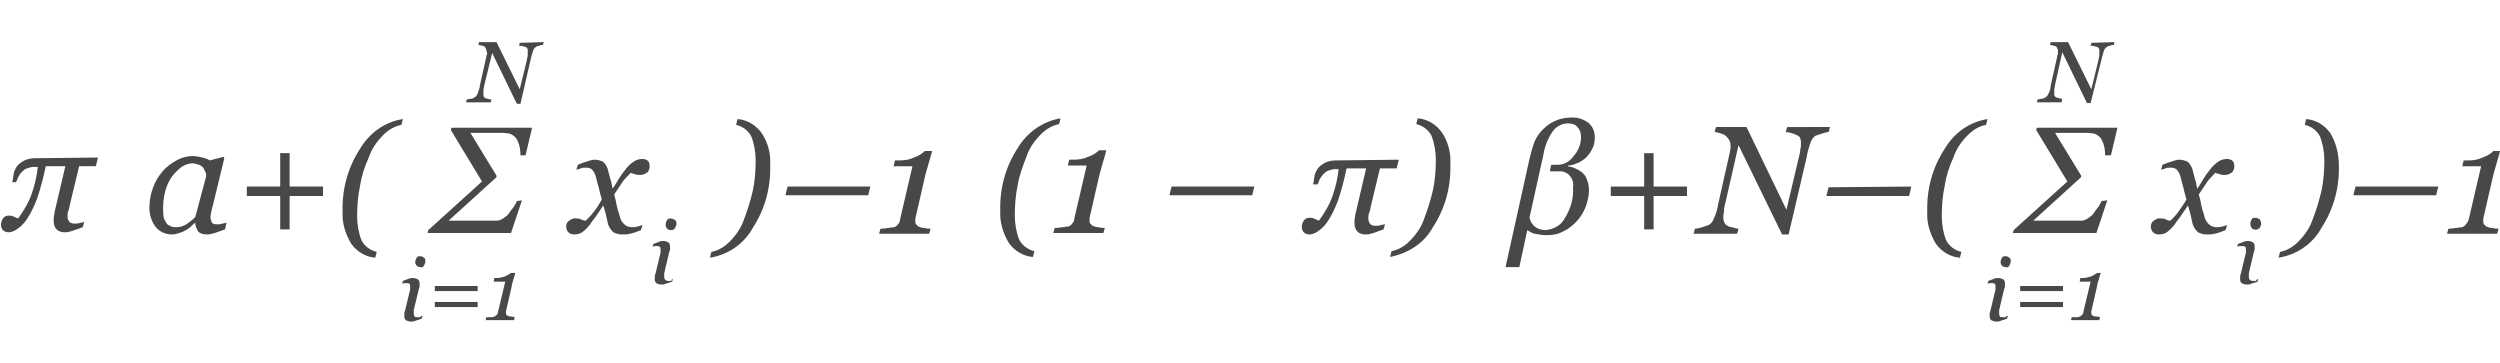 <?xml version="1.0" encoding="utf-8"?>
<!-- Generator: Adobe Illustrator 24.0.0, SVG Export Plug-In . SVG Version: 6.00 Build 0)  -->
<svg version="1.1" id="Layer_1" xmlns="http://www.w3.org/2000/svg" xmlns:xlink="http://www.w3.org/1999/xlink" x="0px" y="0px"
	 viewBox="0 0 344.4 50" style="enable-background:new 0 0 344.4 50;" xml:space="preserve">
<style type="text/css">
	.st0{fill:#494849;}
</style>
<title>formulas-bayesian-approach</title>
<path class="st0" d="M13.5,21.7l-0.3,1.2h-2.3l-1.3,5.4c0,0.2-0.1,0.5-0.2,0.8c-0.1,0.2-0.1,0.4-0.1,0.7c0,0.3,0.1,0.6,0.3,0.8
	c0.2,0.2,0.5,0.2,0.8,0.2c0.2,0,0.4,0,0.6-0.1c0.2,0,0.4-0.1,0.6-0.1l-0.2,0.7c-0.6,0.2-1.1,0.4-1.4,0.5C9.7,31.9,9.3,32,9,32
	c-0.5,0-0.9-0.1-1.2-0.4s-0.4-0.7-0.4-1.1c0-0.2,0-0.3,0-0.5s0.1-0.4,0.1-0.7L9,22.9H6.3c-0.3,1.5-0.7,3-1.2,4.5
	c-0.4,1-0.8,1.9-1.4,2.8c-0.4,0.6-0.8,1-1.4,1.4C2,31.8,1.6,32,1.2,32c-0.3,0-0.6-0.1-0.8-0.3c-0.4-0.5-0.3-1.1,0-1.6
	c0.2-0.3,0.5-0.4,0.8-0.4c0.2,0,0.4,0,0.6,0.1s0.5,0.2,0.7,0.3C3.3,29,4,27.8,4.4,26.6s0.7-2.4,0.8-3.6H4.6c-0.3,0-0.6,0.1-0.9,0.2
	S3.2,23.5,3,23.7s-0.3,0.4-0.5,0.7c-0.1,0.3-0.2,0.5-0.3,0.7H1.7c0-0.2,0.1-0.4,0.1-0.6s0.1-0.4,0.1-0.7c0.2-0.6,0.5-1.1,1-1.4
	c0.5-0.4,1.2-0.6,1.8-0.6L13.5,21.7z"/>
<path class="st0" d="M146.1,16.3l-0.2,0.8c-1,0.2-1.8,0.7-2.5,1.4c-0.9,0.9-1.6,1.9-2,3.1c-0.5,1.3-1,2.6-1.2,3.9
	c-0.3,1.4-0.4,2.8-0.4,4.2c0,1.1,0.2,2.3,0.6,3.3c0.4,0.8,1.2,1.4,2.1,1.6l-0.2,0.8c-1.3-0.1-2.5-0.8-3.3-1.9
	c-0.8-1.3-1.3-2.9-1.2-4.4c-0.1-3.1,0.7-6.1,2.4-8.7C141.5,18.2,143.7,16.7,146.1,16.3z"/>
<path class="st0" d="M152.4,20.7c-0.1,0.5-0.3,1.1-0.5,1.8s-0.3,1.1-0.4,1.4l-1.4,6.1c0,0.1,0,0.1,0,0.2s0,0.1,0,0.2
	c0,0.2,0,0.3,0.1,0.4s0.2,0.2,0.3,0.3c0.3,0.1,0.5,0.2,0.8,0.2c0.4,0.1,0.7,0.1,0.9,0.1l-0.2,0.7h-6.9l0.2-0.7c0.2,0,0.5,0,1-0.1
	c0.3,0,0.6-0.1,0.9-0.1c0.2-0.1,0.4-0.2,0.5-0.4c0.2-0.2,0.3-0.4,0.3-0.7l1.7-7.3h-2.6l0.2-0.8h0.6c0.7,0,1.4-0.1,2-0.4
	c0.6-0.2,1.1-0.5,1.5-0.9H152.4z"/>
<path class="st0" d="M172.8,25.7l-0.3,1.2h-11.4l0.3-1.2H172.8z"/>
<path class="st0" d="M192.7,22l-0.3,1.2h-2.3l-1.3,5.4c0,0.2-0.1,0.5-0.2,0.8c-0.1,0.2-0.1,0.4-0.1,0.7c0,0.3,0.1,0.6,0.3,0.8
	c0.2,0.2,0.5,0.2,0.8,0.2c0.2,0,0.4,0,0.6-0.1c0.2,0,0.4-0.1,0.6-0.1l-0.2,0.7c-0.6,0.2-1.1,0.4-1.4,0.5c-0.3,0.1-0.7,0.2-1,0.2
	c-0.5,0-0.9-0.1-1.2-0.4s-0.4-0.7-0.4-1.1c0-0.2,0-0.3,0-0.5s0.1-0.4,0.1-0.7l1.5-6.4h-2.7c-0.3,1.5-0.7,3-1.2,4.5
	c-0.4,1-0.8,1.9-1.4,2.8c-0.4,0.6-0.8,1-1.4,1.4c-0.3,0.2-0.7,0.4-1.1,0.4c-0.3,0-0.6-0.1-0.8-0.3c-0.4-0.5-0.3-1.1,0-1.6
	c0.2-0.3,0.5-0.4,0.8-0.4c0.2,0,0.4,0,0.6,0.1c0.2,0.1,0.5,0.2,0.7,0.3c0.8-1.1,1.5-2.3,1.9-3.5s0.7-2.4,0.8-3.6h-0.5
	c-0.3,0-0.6,0.1-0.9,0.2c-0.3,0.1-0.5,0.3-0.7,0.5s-0.3,0.4-0.5,0.7c-0.1,0.3-0.2,0.5-0.3,0.7h-0.6c0-0.2,0.1-0.4,0.1-0.6
	s0.1-0.4,0.1-0.7c0.2-0.6,0.5-1.1,1-1.4c0.5-0.4,1.2-0.6,1.8-0.6L192.7,22z"/>
<path class="st0" d="M199.8,22.6c0.1,3.1-0.7,6.1-2.4,8.7c-1.2,2.2-3.4,3.6-5.9,4.1l0.2-0.8c1-0.2,1.8-0.7,2.5-1.4
	c0.9-0.9,1.6-1.9,2-3.1c0.5-1.3,0.9-2.6,1.2-3.9c0.3-1.4,0.4-2.8,0.4-4.2c0-1.1-0.2-2.3-0.6-3.3c-0.4-0.8-1.2-1.4-2.1-1.6l0.2-0.8
	c1.3,0.1,2.5,0.8,3.3,1.9C199.5,19.5,199.9,21.1,199.8,22.6z"/>
<path class="st0" d="M26.9,30.7L26.9,30.7c-0.2,0.1-0.4,0.3-0.6,0.5s-0.5,0.4-0.7,0.5c-0.3,0.2-0.6,0.3-0.9,0.4
	c-0.3,0.1-0.7,0.2-1,0.2c-0.9,0-1.8-0.4-2.3-1.1c-0.6-0.8-0.9-1.9-0.8-2.9c0-0.8,0.2-1.7,0.5-2.5s0.7-1.5,1.3-2.2
	c0.5-0.6,1.2-1.1,1.9-1.5c0.7-0.4,1.5-0.6,2.2-0.6c0.5,0,0.9,0.1,1.4,0.2c0.4,0.1,0.7,0.2,1,0.4l1.9-0.5l0.1,0.2l-1.6,6.6
	c-0.1,0.2-0.1,0.5-0.2,0.8c0,0.2-0.1,0.4-0.1,0.7c0,0.3,0.1,0.6,0.2,0.8c0.2,0.2,0.5,0.2,0.8,0.2c0.2,0,0.4,0,0.6-0.1
	c0.2,0,0.4-0.1,0.6-0.1L31,31.6c-0.6,0.2-1.1,0.4-1.4,0.5c-0.4,0.1-0.7,0.2-1.1,0.2s-0.9-0.1-1.2-0.4C27.1,31.5,26.9,31.2,26.9,30.7
	z M28.4,24.3c0-0.2,0-0.4-0.1-0.6s-0.2-0.4-0.3-0.6c-0.2-0.2-0.3-0.3-0.6-0.4c-0.3-0.1-0.6-0.2-0.9-0.2c-0.5,0-1,0.2-1.5,0.5
	c-0.5,0.4-0.9,0.8-1.3,1.3c-0.4,0.6-0.7,1.2-0.9,1.9c-0.3,1.1-0.4,2.2-0.3,3.4c0,0.3,0.1,0.6,0.3,0.9c0.1,0.3,0.3,0.5,0.6,0.6
	c0.3,0.2,0.6,0.2,0.9,0.2c0.4,0,0.8-0.1,1.2-0.3c0.5-0.3,1-0.7,1.4-1.1L28.4,24.3z"/>
<path class="st0" d="M44.5,27h-4.6v4.6h-1.3V27H34v-1.3h4.6v-4.6h1.3v4.6h4.6C44.5,25.7,44.5,27,44.5,27z"/>
<path class="st0" d="M55.5,16.4l-0.2,0.8c-1,0.2-1.8,0.7-2.5,1.4c-0.9,0.9-1.6,1.9-2,3.1c-0.6,1.3-1,2.6-1.2,3.9
	c-0.3,1.4-0.4,2.8-0.4,4.2c0,1.1,0.2,2.3,0.6,3.3c0.4,0.8,1.2,1.4,2.1,1.6l-0.2,0.8c-1.3-0.1-2.5-0.8-3.3-1.9
	c-0.8-1.3-1.3-2.9-1.2-4.4c-0.1-3.1,0.7-6.1,2.4-8.7C50.9,18.3,53,16.8,55.5,16.4z"/>
<path class="st0" d="M71.9,27.6l-1.5,4.5H58.9l0.1-0.4l7.4-6.7l-4.3-7.1l0.1-0.3h11.1l-0.9,3.8h-0.7c0-0.7-0.1-1.4-0.4-2
	c-0.2-0.5-0.6-0.8-1.1-1c-0.3,0-0.6-0.1-0.9-0.1c-0.4,0-0.7,0-0.9,0h-3.6l3.6,5.9v0.2l-6.6,6h6.6c0.3,0,0.6-0.1,0.9-0.3
	c0.3-0.2,0.6-0.4,0.8-0.7c0.2-0.3,0.4-0.6,0.6-0.8c0.2-0.3,0.4-0.6,0.5-0.9L71.9,27.6z"/>
<path class="st0" d="M89.5,22.9c0,0.3-0.1,0.7-0.4,0.9c-0.3,0.2-0.6,0.3-0.9,0.3c-0.2,0-0.5,0-0.7-0.1c-0.3-0.1-0.5-0.1-0.6-0.2
	c-0.4,0.4-0.8,0.8-1.1,1.2c-0.4,0.6-0.8,1.2-1.2,1.8c0.2,0.6,0.3,1.2,0.4,1.7s0.3,0.9,0.4,1.4c0.1,0.4,0.3,0.7,0.6,1
	c0.3,0.3,0.7,0.4,1.1,0.4c0.2,0,0.5,0,0.7-0.1c0.2,0,0.4-0.1,0.7-0.2l-0.2,0.7c-0.5,0.2-1,0.4-1.5,0.5c-0.4,0.1-0.7,0.1-1.1,0.1
	s-0.8-0.1-1.2-0.3c-0.4-0.4-0.7-0.8-0.8-1.4c-0.1-0.5-0.2-0.9-0.3-1.3s-0.2-0.7-0.3-1c-0.3,0.5-0.6,0.9-0.8,1.2
	c-0.3,0.5-0.7,0.9-1,1.4c-0.3,0.4-0.7,0.8-1.1,1.1c-0.3,0.2-0.7,0.3-1.1,0.3c-0.3,0-0.6-0.1-0.8-0.3c-0.2-0.2-0.3-0.5-0.3-0.8
	s0.1-0.6,0.4-0.8c0.3-0.2,0.6-0.4,1-0.3c0.2,0,0.4,0,0.6,0.1s0.4,0.2,0.7,0.2c0.4-0.4,0.7-0.7,1-1.1c0.5-0.6,0.8-1.1,1.2-1.8
	c-0.1-0.5-0.3-1-0.4-1.6c-0.2-0.6-0.3-1.1-0.4-1.5s-0.3-0.8-0.6-1.1c-0.3-0.2-0.6-0.2-0.9-0.2c-0.2,0-0.4,0-0.6,0.1
	s-0.4,0.1-0.6,0.2l0.2-0.7c0.5-0.2,1-0.4,1.4-0.5c0.3-0.1,0.6-0.2,0.9-0.2c0.4,0,0.8,0.1,1.2,0.3c0.4,0.4,0.6,0.8,0.7,1.3
	c0.2,0.8,0.3,1.2,0.4,1.4c0,0.2,0.1,0.5,0.2,1c0.3-0.5,0.6-0.9,0.8-1.3c0.3-0.5,0.6-0.9,1-1.4c0.3-0.4,0.7-0.8,1.2-1.1
	c0.3-0.2,0.7-0.3,1.1-0.3c0.3,0,0.6,0.1,0.8,0.3C89.4,22.3,89.5,22.6,89.5,22.9z"/>
<path class="st0" d="M92.7,38.4l-0.1,0.4c-0.3,0.1-0.6,0.2-0.9,0.3c-0.2,0.1-0.4,0.1-0.6,0.1c-0.3,0-0.5-0.1-0.7-0.2
	c-0.2-0.2-0.2-0.4-0.2-0.6c0-0.1,0-0.2,0-0.3s0-0.2,0.1-0.4l0.6-2.5c0-0.1,0.1-0.3,0.1-0.4c0-0.1,0-0.3,0-0.4c0-0.2,0-0.3-0.1-0.4
	c-0.1-0.1-0.3-0.1-0.4-0.1s-0.2,0-0.3,0c-0.1,0-0.3,0.1-0.3,0.1l0.1-0.4c0.3-0.1,0.6-0.2,0.8-0.3c0.2-0.1,0.4-0.1,0.6-0.1
	c0.3,0,0.5,0.1,0.7,0.2c0.2,0.2,0.2,0.4,0.2,0.6c0,0.1,0,0.2,0,0.3s0,0.2-0.1,0.4l-0.6,2.5c0,0.2-0.1,0.3-0.1,0.5c0,0.1,0,0.2,0,0.4
	s0,0.3,0.2,0.5c0.1,0.1,0.3,0.1,0.5,0.1c0.1,0,0.2,0,0.3,0C92.5,38.5,92.6,38.5,92.7,38.4z M93.2,30.8c0,0.2-0.1,0.4-0.2,0.6
	s-0.3,0.3-0.6,0.3c-0.2,0-0.4-0.1-0.5-0.2s-0.2-0.3-0.2-0.6c0-0.2,0.1-0.4,0.2-0.6s0.3-0.2,0.5-0.2s0.4,0.1,0.6,0.2
	C93.1,30.4,93.2,30.6,93.2,30.8L93.2,30.8z"/>
<path class="st0" d="M106.1,22.7c0.1,3.1-0.7,6.1-2.4,8.7c-1.2,2.2-3.4,3.7-5.9,4.1l0.2-0.8c1-0.2,1.8-0.7,2.5-1.4
	c0.9-0.9,1.6-1.9,2-3.1c0.5-1.3,0.9-2.6,1.2-3.9c0.3-1.4,0.4-2.8,0.4-4.2c0-1.1-0.2-2.3-0.6-3.3c-0.4-0.8-1.2-1.4-2.1-1.6l0.2-0.8
	c1.3,0.1,2.5,0.8,3.3,1.9C105.8,19.6,106.2,21.2,106.1,22.7z"/>
<path class="st0" d="M119.9,25.7l-0.3,1.2h-11.4l0.3-1.2H119.9z"/>
<path class="st0" d="M128.4,20.8c-0.1,0.5-0.3,1.1-0.5,1.8s-0.3,1.1-0.4,1.4l-1.4,6.1c0,0.1,0,0.1,0,0.2s0,0.1,0,0.2
	c0,0.2,0,0.3,0.1,0.4s0.2,0.2,0.3,0.3c0.3,0.1,0.5,0.2,0.8,0.2c0.4,0.1,0.7,0.1,0.9,0.1l-0.2,0.7h-6.9l0.2-0.7c0.2,0,0.5,0,1-0.1
	c0.3,0,0.6-0.1,0.9-0.1c0.2-0.1,0.4-0.2,0.5-0.4c0.2-0.2,0.3-0.4,0.3-0.7l1.7-7.3h-2.6l0.2-0.8h0.6c0.7,0,1.4-0.1,2-0.4
	c0.6-0.2,1.1-0.5,1.5-0.9L128.4,20.8z"/>
<path class="st0" d="M219.7,18.9c0,0.6-0.1,1.2-0.4,1.7c-0.2,0.4-0.5,0.8-0.9,1.2c-0.4,0.3-0.8,0.6-1.2,0.7
	c-0.4,0.2-0.8,0.3-1.2,0.3v0.1c0.7,0.1,1.3,0.4,1.9,0.8c0.3,0.3,0.6,0.6,0.7,1c0.2,0.5,0.3,1,0.3,1.5c0,0.8-0.2,1.6-0.5,2.4
	c-0.3,0.7-0.7,1.4-1.3,2c-0.5,0.5-1.1,1-1.8,1.3c-0.7,0.4-1.5,0.5-2.3,0.5c-0.5,0-1.1-0.1-1.6-0.2c-0.4-0.1-0.7-0.3-1-0.5l-1.1,5.1
	h-1.9l3.3-14.9c0.2-0.8,0.4-1.6,0.7-2.4c0.3-0.7,0.8-1.4,1.4-1.9c0.5-0.5,1.1-0.8,1.8-1.1c0.6-0.2,1.2-0.3,1.7-0.3
	c0.9-0.1,1.8,0.2,2.5,0.7C219.4,17.4,219.7,18.1,219.7,18.9z M217.8,18.9c0-0.5-0.1-1-0.5-1.4c-0.3-0.4-0.8-0.5-1.3-0.5
	c-0.8,0-1.6,0.4-2.1,1.1c-0.7,1-1.1,2.1-1.3,3.3l-1.9,8.6c0.1,0.5,0.4,0.9,0.7,1.2c0.4,0.3,0.9,0.5,1.5,0.5c1.2-0.1,2.2-0.7,2.7-1.7
	c0.8-1.3,1.2-2.7,1.1-4.2c0.2-1.1-0.6-2.1-1.6-2.2c-0.2,0-0.4,0-0.6,0h-1l0.2-0.9h0.9c0.8,0,1.6-0.4,2.1-1.1
	C217.5,20.7,217.8,19.8,217.8,18.9L217.8,18.9z"/>
<path class="st0" d="M232.4,27h-4.6v4.6h-1.3V27h-4.6v-1.3h4.6v-4.6h1.3v4.6h4.6V27z"/>
<path class="st0" d="M252.1,17.5l-0.2,0.7c-0.3,0-0.6,0.1-0.9,0.2c-0.3,0.1-0.6,0.2-0.9,0.3c-0.3,0.2-0.6,0.6-0.7,1
	c-0.2,0.6-0.4,1.2-0.5,1.9l-2.5,10.7h-0.9l-6-12.3l-1.8,7.9c-0.1,0.4-0.2,0.7-0.2,1.1c0,0.3-0.1,0.6-0.1,0.9c0,0.2,0,0.4,0.1,0.6
	c0,0.1,0.1,0.3,0.2,0.4c0.2,0.2,0.6,0.4,0.9,0.4c0.3,0.1,0.6,0.2,0.9,0.2l-0.2,0.7h-6l0.2-0.7c0.3,0,0.7-0.1,1-0.2s0.6-0.2,0.9-0.3
	c0.3-0.2,0.6-0.5,0.7-0.9c0.3-0.6,0.5-1.3,0.6-2l1.6-7.1c0-0.2,0.1-0.4,0.1-0.6c0-0.1,0-0.3,0-0.4c0-0.2,0-0.3-0.1-0.5
	s-0.1-0.3-0.3-0.5c-0.2-0.3-0.5-0.5-0.9-0.6c-0.3-0.1-0.6-0.2-0.9-0.2l0.2-0.7h4.2l5.5,11.4l1.7-7.2c0.1-0.4,0.2-0.7,0.2-1.1
	c0.1-0.3,0.1-0.6,0.1-0.9c0-0.2,0-0.4-0.1-0.6c0-0.1-0.1-0.3-0.2-0.3c-0.2-0.2-0.5-0.3-0.8-0.4c-0.3-0.1-0.6-0.2-1-0.2l0.2-0.7
	H252.1z"/>
<path class="st0" d="M263.3,25.7L263,27h-11.4l0.3-1.2L263.3,25.7L263.3,25.7z"/>
<path class="st0" d="M273.8,16.4l-0.2,0.8c-1,0.2-1.8,0.7-2.5,1.4c-0.9,0.9-1.6,1.9-2,3.1c-0.6,1.3-1,2.6-1.2,3.9
	c-0.3,1.4-0.4,2.8-0.4,4.2c0,1.1,0.2,2.3,0.6,3.3c0.4,0.8,1.2,1.4,2.1,1.6l-0.2,0.8c-1.3-0.1-2.5-0.8-3.3-1.9
	c-0.8-1.3-1.3-2.9-1.2-4.4c-0.1-3.1,0.7-6.1,2.4-8.7C269.2,18.3,271.3,16.8,273.8,16.4z"/>
<path class="st0" d="M290.3,27.6l-1.5,4.5h-11.5l0.1-0.4l7.4-6.7l-4.3-7.1l0.1-0.3h11.1l-0.9,3.8H290c0-0.7-0.1-1.4-0.4-2
	c-0.2-0.5-0.6-0.8-1.1-1c-0.3,0-0.6-0.1-0.9-0.1c-0.4,0-0.7,0-0.9,0h-3.6l3.6,5.9v0.2l-6.6,6h6.6c0.3,0,0.6-0.1,0.9-0.3
	c0.3-0.2,0.6-0.4,0.8-0.7c0.2-0.3,0.4-0.6,0.6-0.8c0.2-0.3,0.4-0.6,0.5-0.9L290.3,27.6z"/>
<path class="st0" d="M307.8,22.9c0,0.3-0.1,0.7-0.4,0.9c-0.3,0.2-0.6,0.3-0.9,0.3c-0.2,0-0.5,0-0.7-0.1c-0.3-0.1-0.5-0.1-0.6-0.2
	c-0.4,0.4-0.8,0.8-1.1,1.2c-0.4,0.6-0.8,1.2-1.2,1.8c0.2,0.6,0.3,1.2,0.4,1.7s0.3,0.9,0.4,1.4c0.1,0.4,0.3,0.7,0.6,1
	c0.3,0.3,0.7,0.4,1.1,0.4c0.2,0,0.5,0,0.7-0.1c0.2,0,0.4-0.1,0.7-0.2l-0.2,0.7c-0.5,0.2-1,0.4-1.5,0.5c-0.4,0.1-0.7,0.1-1.1,0.1
	s-0.8-0.1-1.2-0.3c-0.4-0.4-0.7-0.8-0.8-1.4c-0.1-0.5-0.2-0.9-0.3-1.3s-0.2-0.7-0.3-1c-0.3,0.5-0.6,0.9-0.8,1.2
	c-0.3,0.5-0.7,0.9-1,1.4c-0.3,0.4-0.7,0.8-1.1,1.1c-0.3,0.2-0.7,0.3-1.1,0.3c-0.3,0-0.6-0.1-0.8-0.3c-0.2-0.2-0.3-0.5-0.3-0.8
	s0.1-0.6,0.4-0.8c0.3-0.2,0.6-0.4,1-0.3c0.2,0,0.4,0,0.6,0.1s0.4,0.2,0.7,0.2c0.4-0.4,0.7-0.7,1-1.1c0.4-0.6,0.8-1.1,1.2-1.8
	c-0.1-0.5-0.3-1-0.4-1.6c-0.2-0.6-0.3-1.1-0.4-1.5s-0.3-0.8-0.6-1.1c-0.3-0.2-0.6-0.2-0.9-0.2c-0.2,0-0.4,0-0.6,0.1
	s-0.4,0.1-0.6,0.2l0.2-0.7c0.5-0.2,1-0.4,1.4-0.5c0.3-0.1,0.6-0.2,0.9-0.2c0.4,0,0.8,0.1,1.2,0.3c0.4,0.4,0.6,0.8,0.7,1.3
	c0.2,0.8,0.3,1.2,0.4,1.4c0,0.2,0.1,0.5,0.2,1c0.3-0.5,0.6-0.9,0.8-1.3c0.3-0.5,0.6-0.9,1-1.4c0.3-0.4,0.7-0.8,1.2-1.1
	c0.3-0.2,0.7-0.3,1.1-0.3c0.3,0,0.6,0.1,0.8,0.3C307.7,22.3,307.8,22.6,307.8,22.9z"/>
<path class="st0" d="M311.1,38.4l-0.1,0.4c-0.3,0.1-0.6,0.2-0.9,0.3c-0.2,0.1-0.4,0.1-0.6,0.1c-0.3,0-0.5-0.1-0.7-0.2
	c-0.2-0.2-0.2-0.4-0.2-0.6c0-0.1,0-0.2,0-0.3s0-0.2,0.1-0.4l0.6-2.5c0-0.1,0.1-0.3,0.1-0.4c0-0.1,0-0.3,0-0.4c0-0.2,0-0.3-0.1-0.4
	c-0.1-0.1-0.3-0.1-0.5-0.1c-0.1,0-0.2,0-0.3,0c-0.1,0-0.3,0.1-0.3,0.1l0.1-0.4c0.3-0.1,0.5-0.2,0.8-0.3c0.2-0.1,0.4-0.1,0.6-0.1
	c0.3,0,0.5,0.1,0.7,0.2c0.2,0.2,0.2,0.4,0.2,0.6c0,0.1,0,0.2,0,0.3s0,0.2-0.1,0.4l-0.6,2.5c0,0.2-0.1,0.3-0.1,0.5c0,0.1,0,0.2,0,0.4
	s0,0.3,0.2,0.5c0.1,0.1,0.3,0.1,0.5,0.1c0.1,0,0.2,0,0.3,0C310.8,38.5,311,38.5,311.1,38.4z M311.5,30.8c0,0.2-0.1,0.4-0.2,0.6
	c-0.3,0.3-0.7,0.3-1,0.1c0,0-0.1,0-0.1-0.1c-0.1-0.1-0.2-0.3-0.2-0.6c0-0.2,0.1-0.4,0.2-0.6s0.3-0.2,0.5-0.2s0.4,0.1,0.6,0.2
	C311.4,30.4,311.5,30.6,311.5,30.8L311.5,30.8z"/>
<path class="st0" d="M322.2,22.7c0.1,3.1-0.7,6.1-2.4,8.7c-1.2,2.2-3.4,3.7-5.9,4.1l0.2-0.8c1-0.2,1.8-0.7,2.5-1.4
	c0.9-0.9,1.6-1.9,2-3.1c0.5-1.3,0.9-2.6,1.2-3.9c0.3-1.4,0.4-2.8,0.4-4.2c0-1.1-0.2-2.3-0.6-3.3c-0.4-0.8-1.2-1.4-2.1-1.6l0.2-0.8
	c1.3,0.1,2.5,0.8,3.3,1.9C321.8,19.6,322.2,21.2,322.2,22.7z"/>
<path class="st0" d="M335.9,25.7l-0.3,1.2h-11.4l0.3-1.2H335.9z"/>
<path class="st0" d="M344.4,20.8c-0.1,0.5-0.3,1.1-0.5,1.8s-0.3,1.1-0.4,1.4l-1.4,6.1c0,0.1,0,0.1,0,0.2s0,0.1,0,0.2
	c0,0.2,0,0.3,0.1,0.4s0.2,0.2,0.3,0.3c0.3,0.1,0.5,0.2,0.8,0.2c0.4,0.1,0.7,0.1,0.9,0.1l-0.2,0.7h-6.9l0.2-0.7c0.2,0,0.5,0,1-0.1
	c0.3,0,0.6-0.1,0.9-0.1c0.2-0.1,0.4-0.2,0.5-0.4c0.2-0.2,0.3-0.4,0.4-0.7l1.7-7.3h-2.6l0.2-0.8h0.6c0.7,0,1.4-0.1,2-0.4
	c0.6-0.2,1.1-0.5,1.5-0.9L344.4,20.8z"/>
<path class="st0" d="M74.9,5.8l-0.1,0.4c-0.2,0-0.4,0-0.5,0.1c-0.2,0-0.4,0.1-0.5,0.2c-0.2,0.1-0.3,0.3-0.4,0.6
	c-0.1,0.3-0.2,0.7-0.3,1.1l-1.4,6.1h-0.5l-3.4-7l-1.1,4.5c0,0.2-0.1,0.4-0.1,0.6c0,0.2,0,0.3,0,0.5c0,0.1,0,0.2,0,0.3
	c0,0.1,0.1,0.1,0.1,0.2c0.1,0.1,0.3,0.2,0.5,0.2c0.2,0.1,0.3,0.1,0.5,0.1l-0.1,0.4h-3.4l0.1-0.4c0.2,0,0.4-0.1,0.6-0.1
	s0.3-0.1,0.5-0.2c0.2-0.1,0.3-0.3,0.4-0.5c0.1-0.4,0.3-0.7,0.3-1.1l0.9-4c0-0.1,0-0.2,0.1-0.3c0-0.1,0-0.2,0-0.3C67,7,67,7,67,6.9
	s-0.1-0.2-0.1-0.3c-0.1-0.2-0.3-0.3-0.5-0.3c-0.2-0.1-0.4-0.1-0.5-0.1L66,5.8h2.4l3.2,6.5l1-4.1c0-0.2,0.1-0.4,0.1-0.6s0-0.3,0-0.5
	c0-0.1,0-0.2,0-0.3c0-0.1-0.1-0.1-0.1-0.2c-0.1-0.1-0.3-0.2-0.5-0.2c-0.2-0.1-0.4-0.1-0.6-0.1l0.1-0.4L74.9,5.8z"/>
<path class="st0" d="M58.2,43.5l-0.1,0.4c-0.3,0.1-0.6,0.2-0.9,0.3c-0.2,0.1-0.4,0.1-0.6,0.1c-0.3,0-0.5-0.1-0.7-0.2
	c-0.2-0.2-0.2-0.4-0.2-0.6c0-0.1,0-0.2,0-0.3s0-0.2,0.1-0.4l0.6-2.5c0-0.1,0.1-0.3,0.1-0.4c0-0.1,0-0.3,0-0.4c0-0.2,0-0.3-0.1-0.4
	C56.3,39,56.1,39,56,39c-0.1,0-0.2,0-0.3,0s-0.3,0.1-0.3,0.1l0.1-0.4c0.3-0.1,0.5-0.2,0.8-0.3c0.2-0.1,0.4-0.1,0.6-0.1
	c0.3,0,0.5,0.1,0.7,0.2c0.2,0.2,0.2,0.4,0.2,0.6c0,0.1,0,0.2,0,0.3s0,0.2-0.1,0.4l-0.6,2.5c0,0.2-0.1,0.3-0.1,0.4c0,0.1,0,0.2,0,0.4
	s0,0.3,0.1,0.5c0.1,0.1,0.3,0.1,0.5,0.1c0.1,0,0.2,0,0.3,0C58,43.5,58.1,43.5,58.2,43.5z M58.6,36c0,0.2-0.1,0.4-0.2,0.6
	c-0.1,0.2-0.3,0.3-0.5,0.2c-0.2,0-0.4-0.1-0.5-0.2c-0.1-0.1-0.2-0.3-0.2-0.5c0-0.2,0.1-0.4,0.2-0.6c0.1-0.2,0.3-0.2,0.5-0.2
	s0.4,0.1,0.5,0.2C58.6,35.6,58.6,35.8,58.6,36L58.6,36z"/>
<path class="st0" d="M65.8,40.1h-5.9v-0.7h5.9V40.1z M65.8,42.3h-5.9v-0.7h5.9V42.3z"/>
<path class="st0" d="M71,37.6c-0.1,0.3-0.2,0.6-0.3,1c-0.1,0.4-0.2,0.6-0.2,0.8l-0.8,3.5V43v0.1c0,0.1,0,0.2,0.1,0.3
	c0,0.1,0.1,0.1,0.2,0.1c0.1,0.1,0.3,0.1,0.4,0.1c0.2,0,0.4,0.1,0.5,0.1l-0.1,0.4h-3.9l0.1-0.4c0.1,0,0.3,0,0.6,0
	c0.2,0,0.4,0,0.5-0.1c0.1,0,0.2-0.1,0.3-0.2c0.1-0.1,0.2-0.2,0.2-0.4l1-4.2H68l0.1-0.5h0.3c0.4,0,0.8-0.1,1.1-0.2
	c0.3-0.1,0.6-0.3,0.9-0.5L71,37.6z"/>
<path class="st0" d="M291.3,5.8l-0.1,0.4c-0.2,0-0.4,0-0.5,0.1c-0.2,0-0.4,0.1-0.5,0.2c-0.2,0.1-0.3,0.3-0.4,0.6
	c-0.1,0.3-0.2,0.7-0.3,1.1l-1.5,6h-0.5l-3.4-7l-1,4.5c0,0.2-0.1,0.4-0.1,0.6c0,0.2,0,0.3,0,0.5c0,0.1,0,0.2,0,0.3
	c0,0.1,0.1,0.1,0.1,0.2c0.1,0.1,0.3,0.2,0.5,0.2c0.2,0.1,0.3,0.1,0.5,0.1l-0.1,0.5h-3.4l0.1-0.4c0.2,0,0.4-0.1,0.6-0.1
	s0.3-0.1,0.5-0.2c0.2-0.1,0.3-0.3,0.4-0.5c0.2-0.4,0.3-0.7,0.3-1.1l0.9-4c0-0.1,0-0.2,0.1-0.3c0-0.1,0-0.2,0-0.3s0-0.2,0-0.3
	c0-0.1-0.1-0.2-0.1-0.3c-0.1-0.2-0.3-0.3-0.5-0.3c-0.2-0.1-0.4-0.1-0.5-0.1l0.1-0.4h2.4l3.2,6.5l1-4.1c0-0.2,0.1-0.4,0.1-0.6
	s0-0.3,0-0.5c0-0.1,0-0.2,0-0.3c0-0.1-0.1-0.1-0.1-0.2c-0.1-0.1-0.3-0.2-0.5-0.2c-0.2-0.1-0.4-0.1-0.6-0.1l0.1-0.4L291.3,5.8z"/>
<path class="st0" d="M276.6,43.5l-0.1,0.4c-0.3,0.1-0.6,0.2-0.9,0.3c-0.2,0.1-0.4,0.1-0.6,0.1c-0.3,0-0.5-0.1-0.7-0.2
	c-0.2-0.2-0.2-0.4-0.2-0.6c0-0.1,0-0.2,0-0.3s0-0.2,0.1-0.4l0.6-2.5c0-0.1,0.1-0.3,0.1-0.4c0-0.1,0-0.3,0-0.4c0-0.2,0-0.3-0.1-0.4
	c-0.1-0.1-0.3-0.1-0.4-0.1s-0.2,0-0.3,0c-0.1,0-0.3,0.1-0.3,0.1l0.1-0.4c0.3-0.1,0.5-0.2,0.8-0.3c0.2-0.1,0.4-0.1,0.6-0.1
	c0.3,0,0.5,0.1,0.7,0.2c0.2,0.2,0.2,0.4,0.2,0.6c0,0.1,0,0.2,0,0.3s0,0.2-0.1,0.4l-0.6,2.5c0,0.2-0.1,0.3-0.1,0.4c0,0.1,0,0.2,0,0.4
	s0,0.3,0.1,0.5c0.1,0.1,0.3,0.1,0.5,0.1c0.1,0,0.2,0,0.3,0C276.4,43.5,276.5,43.5,276.6,43.5z M277,36c0,0.2-0.1,0.4-0.2,0.6
	c-0.1,0.2-0.3,0.3-0.5,0.2c-0.2,0-0.4-0.1-0.5-0.2c-0.1-0.1-0.2-0.3-0.2-0.5c0-0.2,0.1-0.4,0.2-0.6s0.3-0.2,0.5-0.2s0.4,0.1,0.5,0.2
	C277,35.6,277,35.8,277,36L277,36z"/>
<path class="st0" d="M284.2,40.1h-5.9v-0.7h5.9V40.1z M284.2,42.3h-5.9v-0.7h5.9V42.3z"/>
<path class="st0" d="M289.4,37.6c-0.1,0.3-0.2,0.6-0.3,1s-0.2,0.6-0.2,0.8l-0.8,3.5V43v0.1c0,0.1,0,0.2,0.1,0.3
	c0,0.1,0.1,0.1,0.2,0.1c0.1,0.1,0.3,0.1,0.4,0.1c0.2,0,0.4,0.1,0.5,0.1l-0.1,0.4h-3.9l0.1-0.4c0.1,0,0.3,0,0.6,0
	c0.2,0,0.4,0,0.5-0.1c0.1,0,0.2-0.1,0.3-0.2c0.1-0.1,0.2-0.2,0.2-0.4l1-4.2h-1.5l0.1-0.5h0.3c0.4,0,0.8-0.1,1.1-0.2
	c0.3-0.1,0.6-0.3,0.9-0.5L289.4,37.6z"/>
</svg>
